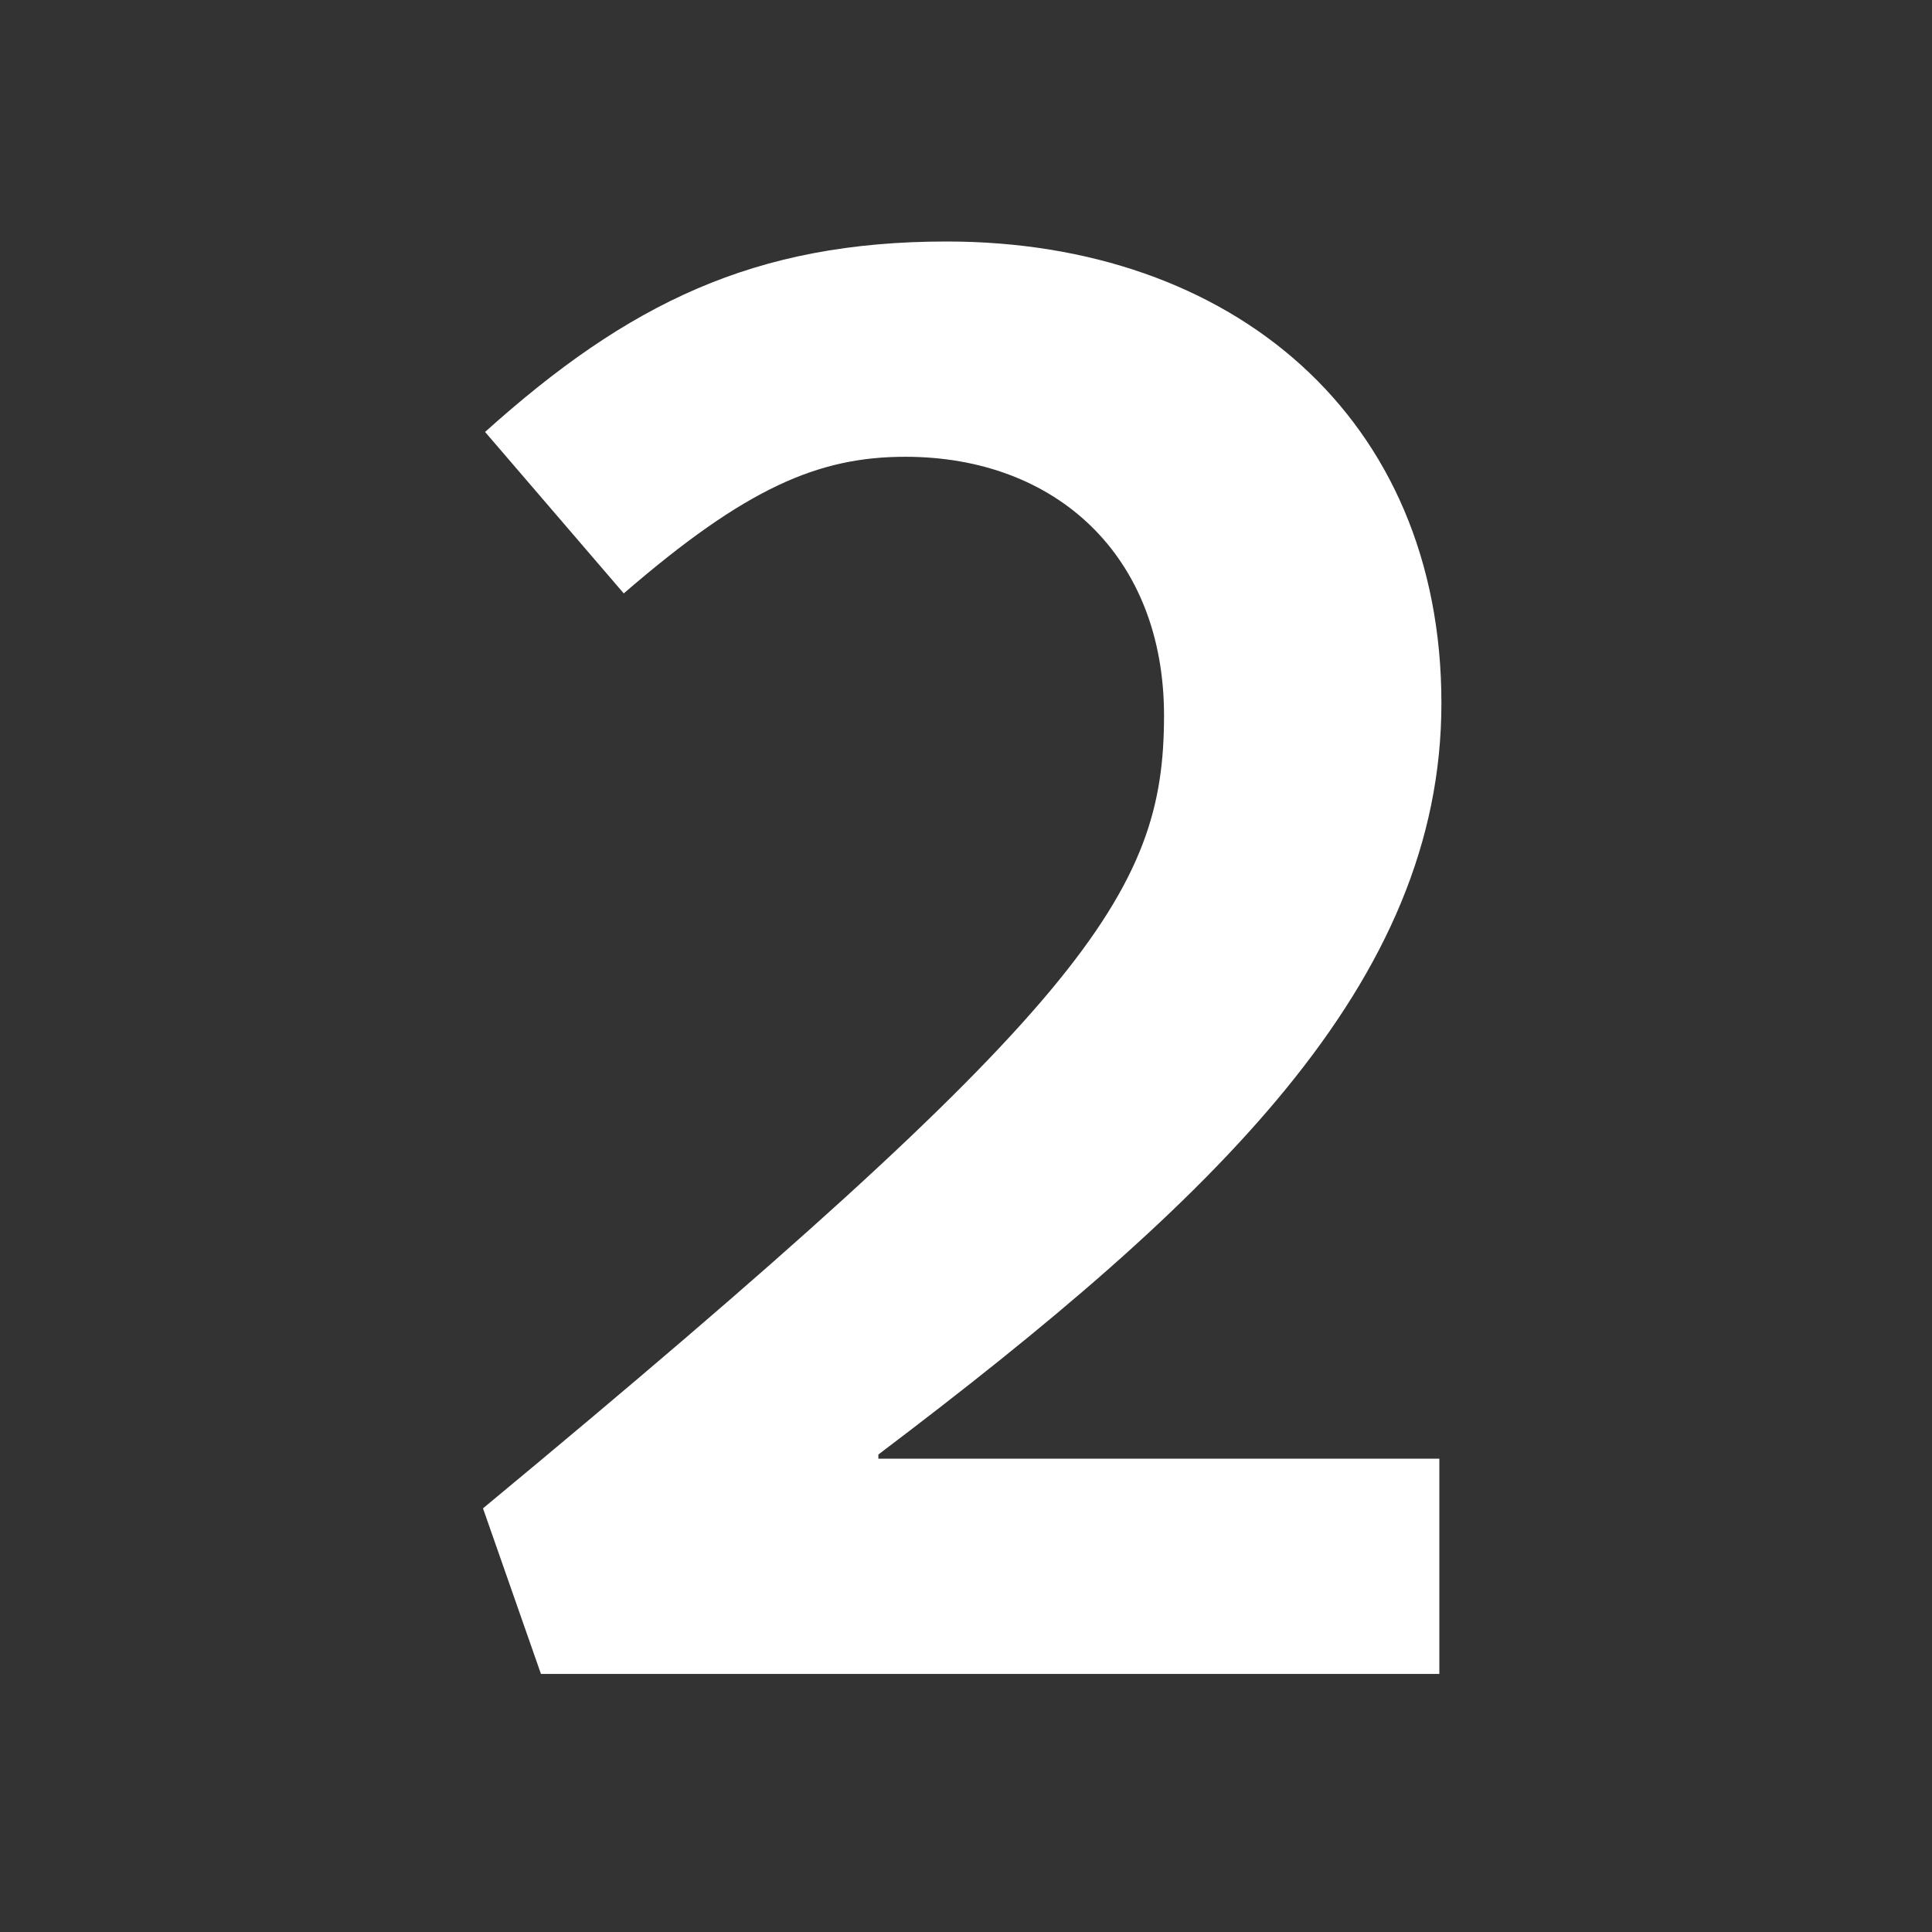 <?xml version="1.0" encoding="UTF-8"?>
<svg width="56px" height="56px" viewBox="0 0 56 56" version="1.1" xmlns="http://www.w3.org/2000/svg" xmlns:xlink="http://www.w3.org/1999/xlink">
    <rect x="0" y="0" width="56" height="56" fill="#333333" stroke="none"/>
    <title>icon-top7-6</title>
    <g id="icon-top7-6" stroke="none" stroke-width="1" fill="none" fill-rule="evenodd">
        <path d="M41.72,48.52 L41.72,42.28 L25.46,42.28 L25.46,42.16 C35.3,34.72 41.78,28.48 41.78,20.38 C41.78,12.1 35.72,7 27.44,7 C21.86,7 18.2,8.8 14.06,12.52 L18.08,17.2 C21.62,14.14 23.72,13.24 26.24,13.24 C30.62,13.24 33.74,16.12 33.74,20.74 C33.74,25.9 31.52,29.2 14,43.72 L15.68,48.52 L41.72,48.52 Z" id="2" fill="#FFFFFF" fill-rule="nonzero"></path>
    </g>
</svg>